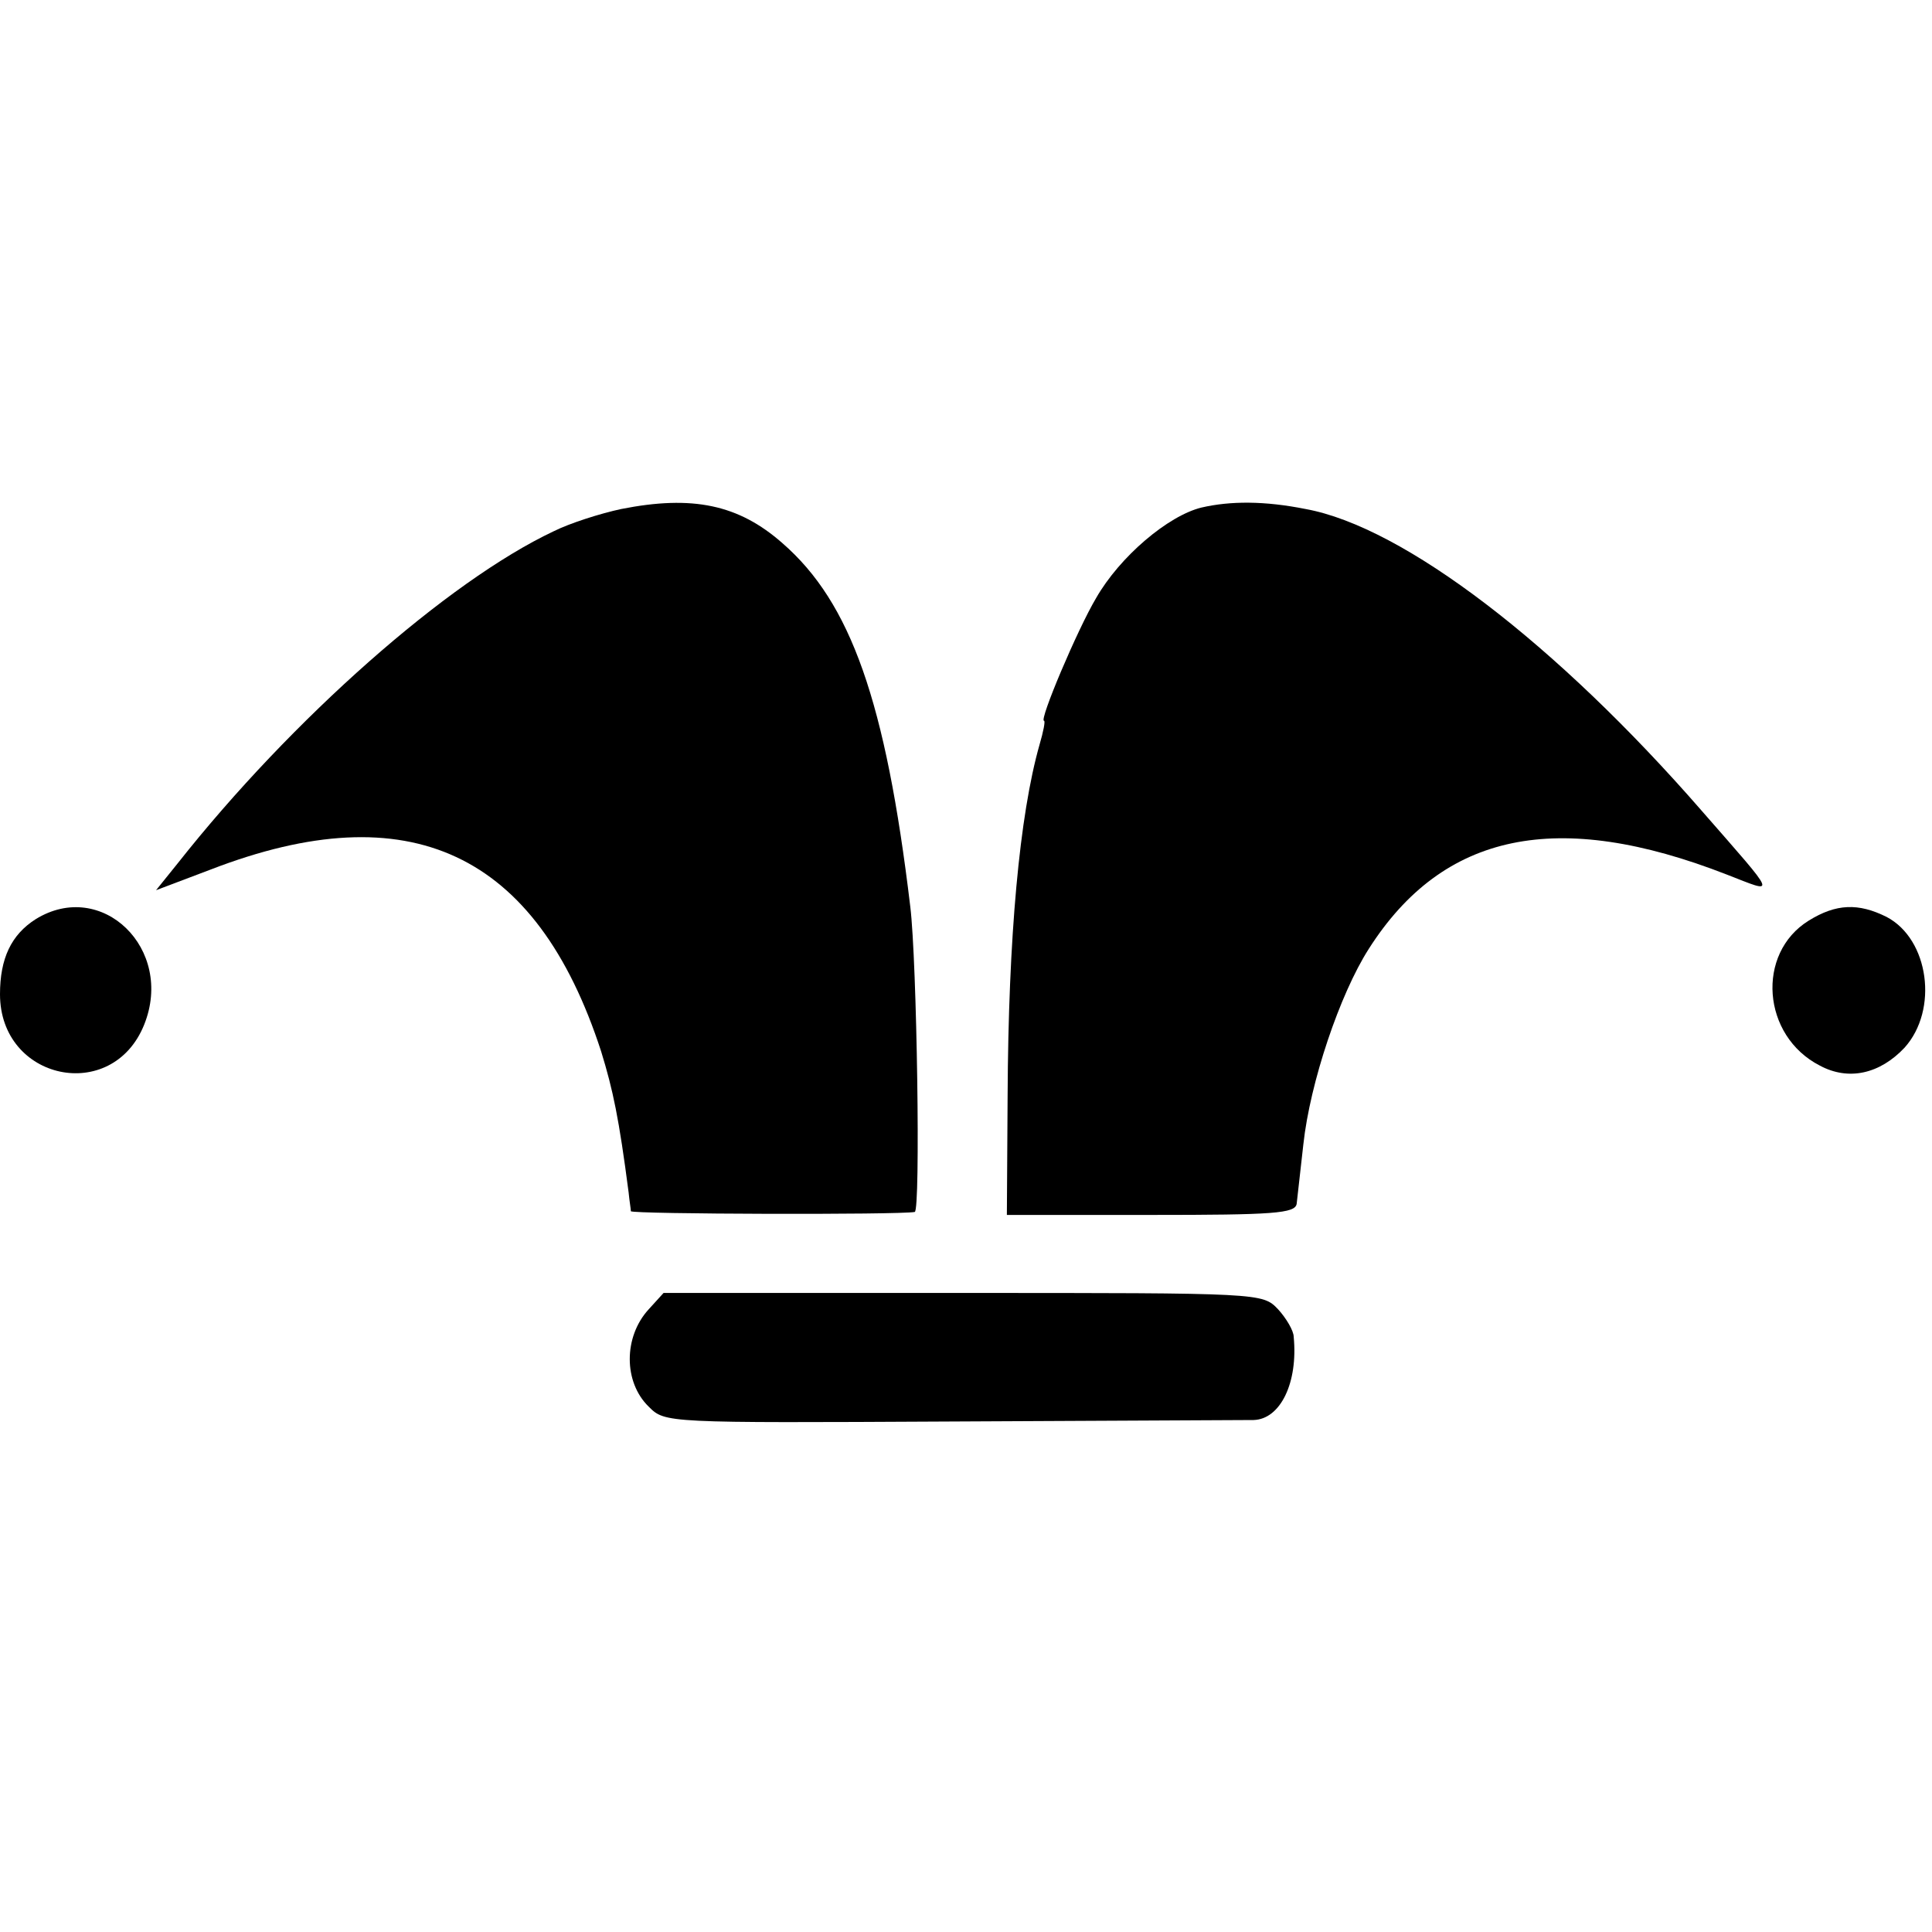 <?xml version="1.0" standalone="no"?>
<!DOCTYPE svg PUBLIC "-//W3C//DTD SVG 20010904//EN"
 "http://www.w3.org/TR/2001/REC-SVG-20010904/DTD/svg10.dtd">
<svg version="1.0" xmlns="http://www.w3.org/2000/svg"
 width="260pt" height="260pt" viewBox="0 0 260 260"
 preserveAspectRatio="xMidYMid meet">
<g transform="translate(0,260) scale(0.1,-0.1)"
fill="#000000" stroke="none">
<path d="M836 1915 c-28 -6 -69 -19 -91 -30 -142 -67 -352 -252 -506 -447
l-29 -36 74 28 c267 103 438 23 525 -245 16 -52 24 -90 37 -190 1 -11 3 -22 3
-25 1 -4 362 -5 382 -1 8 1 3 338 -6 411 -33 276 -80 409 -172 489 -59 52
-121 65 -217 46z"/>
<path d="M1617 1917 c-45 -11 -110 -66 -142 -122 -25 -42 -77 -165 -70 -165 2
0 -1 -15 -6 -32 -27 -95 -42 -258 -43 -473 l-1 -160 194 0 c165 0 194 2 196
15 1 8 5 44 9 80 9 83 49 202 88 263 100 157 254 189 482 100 67 -26 70 -33
-34 86 -195 224 -401 382 -533 406 -55 11 -101 11 -140 2z"/>
<path d="M48 1363 c-33 -21 -48 -53 -48 -101 0 -116 151 -148 194 -41 41 102
-57 197 -146 142z"/>
<path d="M2434 1361 c-71 -44 -63 -155 15 -195 39 -21 81 -11 114 24 46 51 33
146 -24 176 -38 19 -68 18 -105 -5z"/>
<path d="M873 838 c-34 -37 -34 -98 0 -131 22 -22 22 -22 407 -20 212 1 395 2
407 2 36 1 60 50 54 112 0 8 -10 25 -21 37 -21 22 -22 22 -424 22 l-403 0 -20
-22z"/>
</g>
</svg>
